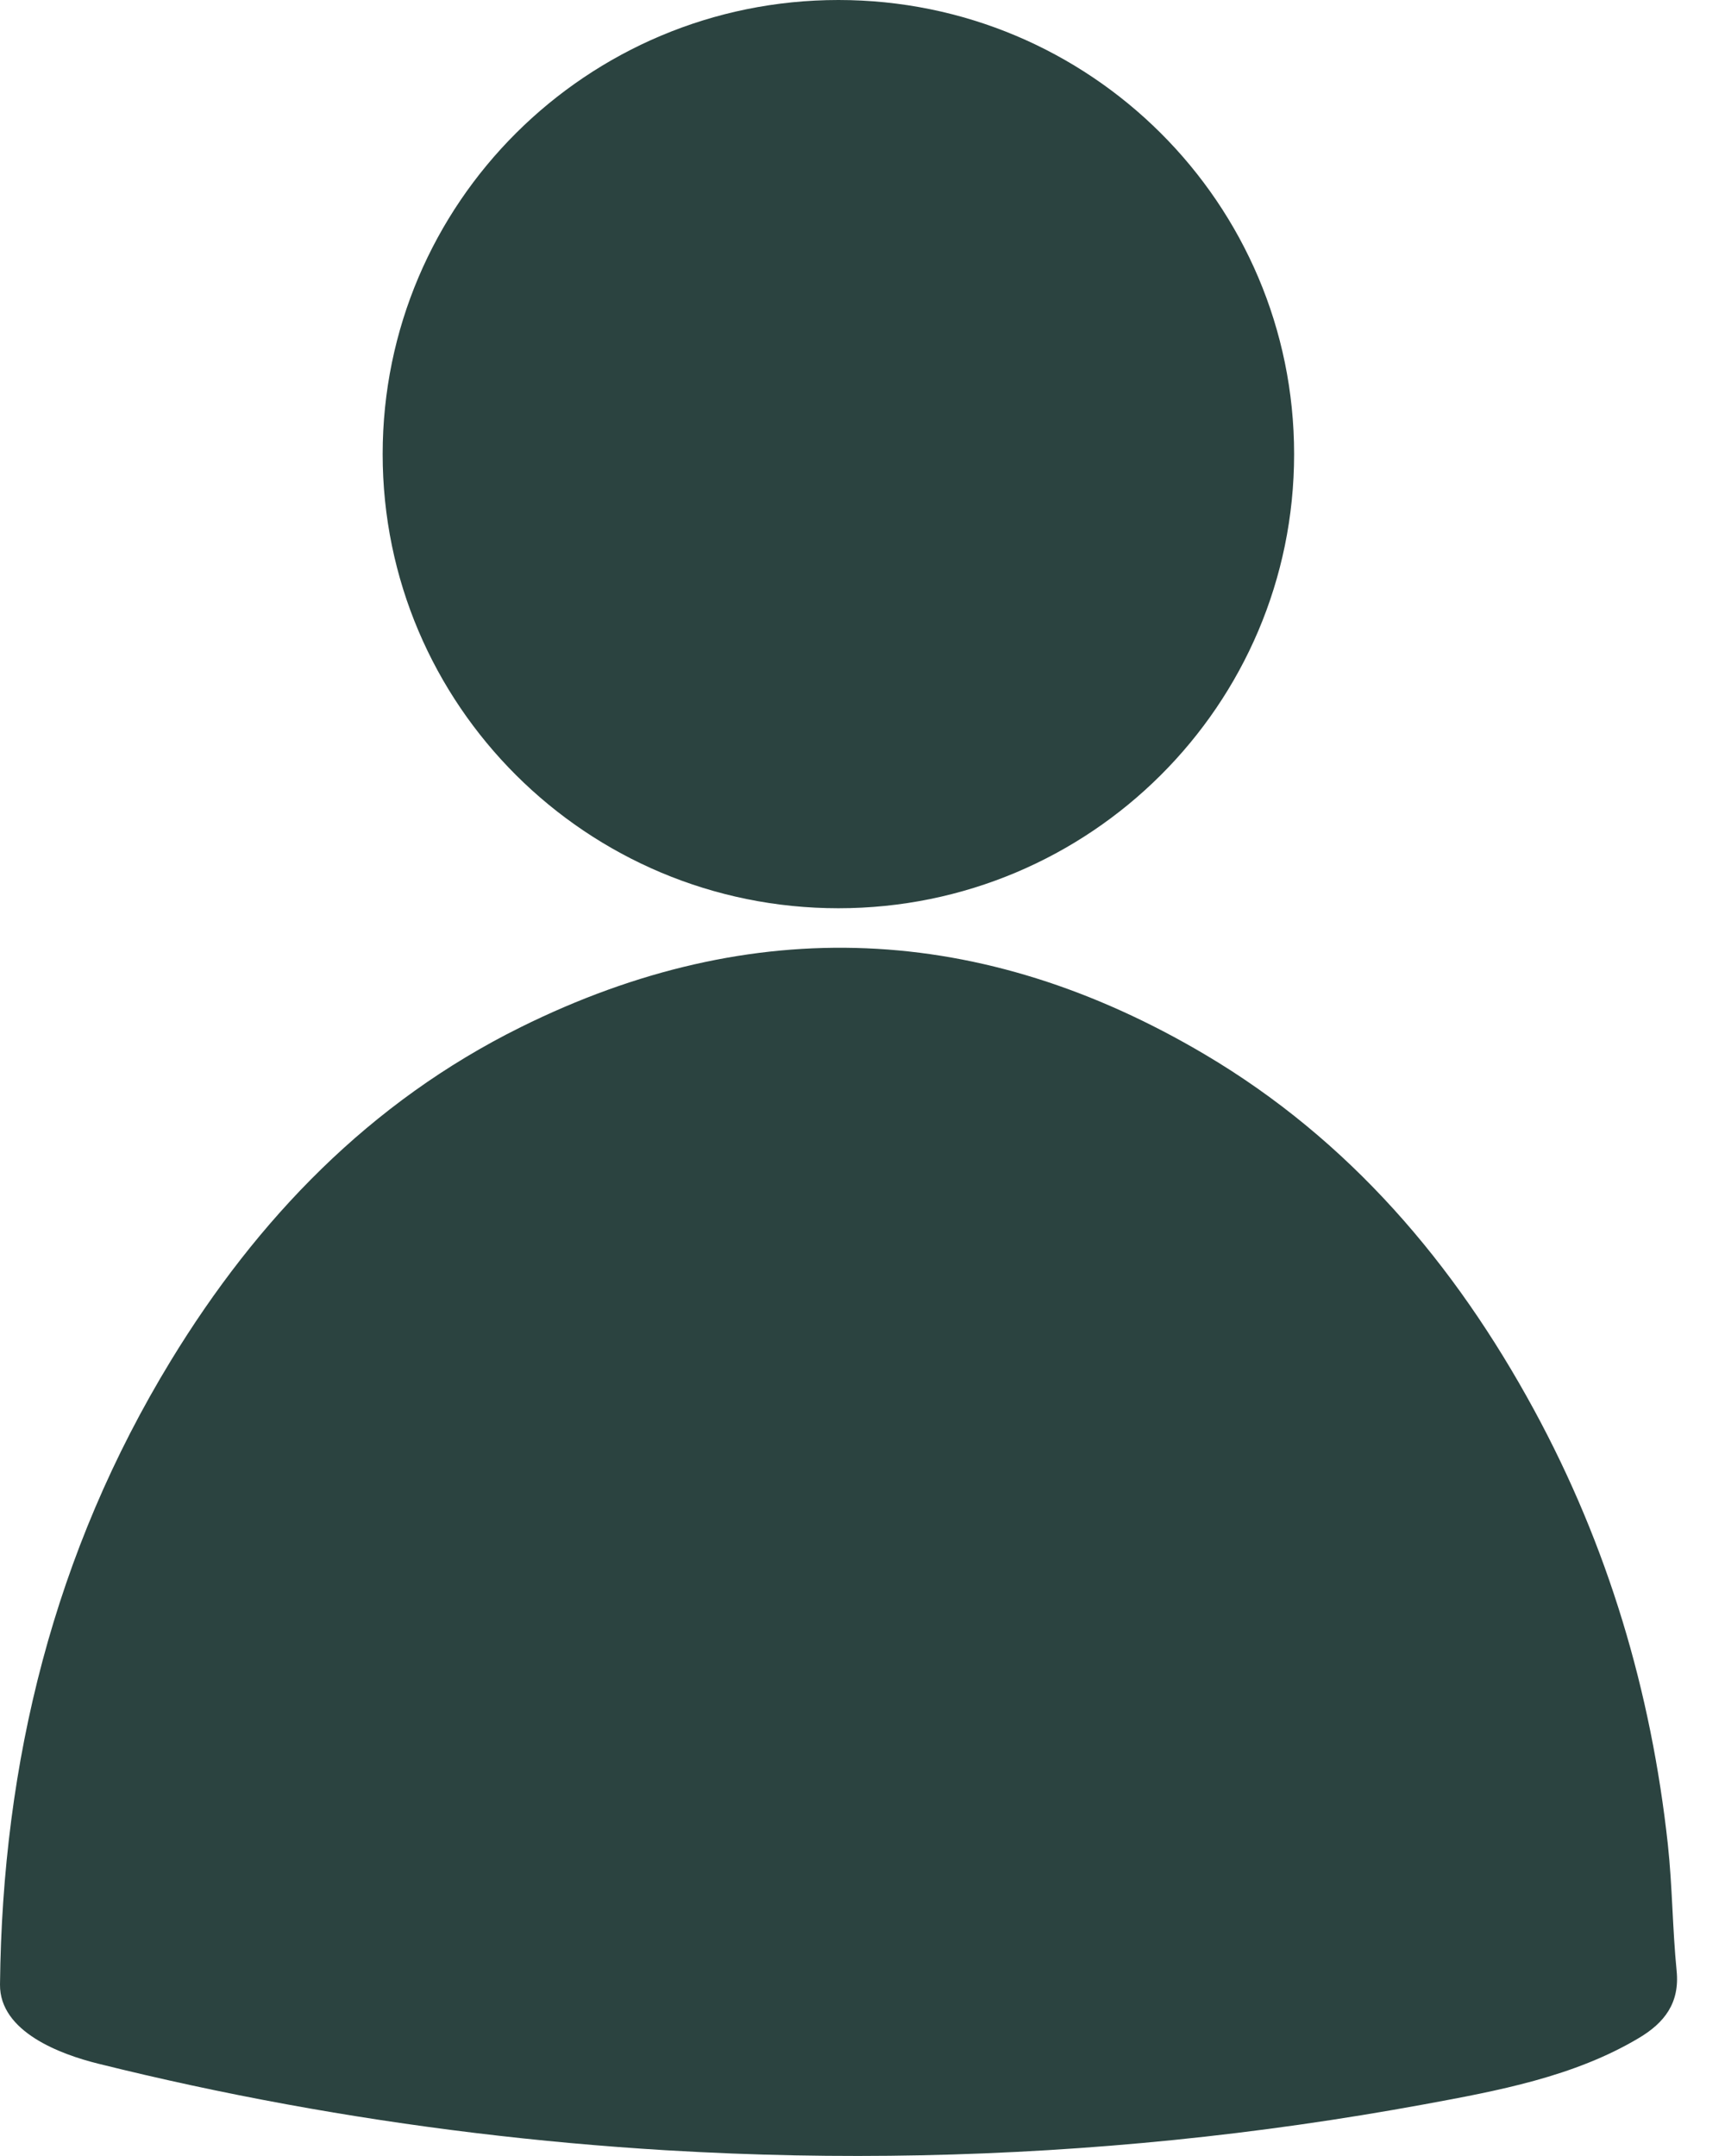 <svg width="24" height="30" viewBox="0 0 24 30" fill="none" xmlns="http://www.w3.org/2000/svg">
<g clip-path="url(#clip0_6529_6316)">
<path d="M23.327 27.423C23.269 26.839 23.268 26.249 23.205 25.666C22.973 23.533 22.371 21.51 21.344 19.619C20.238 17.583 18.773 15.861 16.761 14.671C13.667 12.841 10.474 12.691 7.242 14.294C5.147 15.333 3.582 16.958 2.377 18.933C0.753 21.597 0.033 24.513 4.27949e-05 27.613C-0.007 28.274 0.848 28.587 1.365 28.715C2.232 28.931 3.106 29.119 3.984 29.28C5.728 29.6 7.493 29.813 9.264 29.92C9.276 29.921 9.288 29.921 9.301 29.922C11.643 30.061 13.997 30.013 16.332 29.777C17.499 29.659 18.662 29.493 19.816 29.281C20.837 29.093 21.899 28.897 22.802 28.358C23.157 28.147 23.372 27.871 23.327 27.423Z" fill="#2B4340"/>
<path d="M11.665 12.638C15.166 12.638 18.005 9.809 18.005 6.319C18.005 2.829 15.166 0 11.665 0C8.163 0 5.324 2.829 5.324 6.319C5.324 9.809 8.163 12.638 11.665 12.638Z" fill="#2B4340"/>
</g>
<defs>
<clipPath id="clip0_6529_6316">
<rect width="23.333" height="30" fill="white"/>
</clipPath>
</defs>
</svg>
